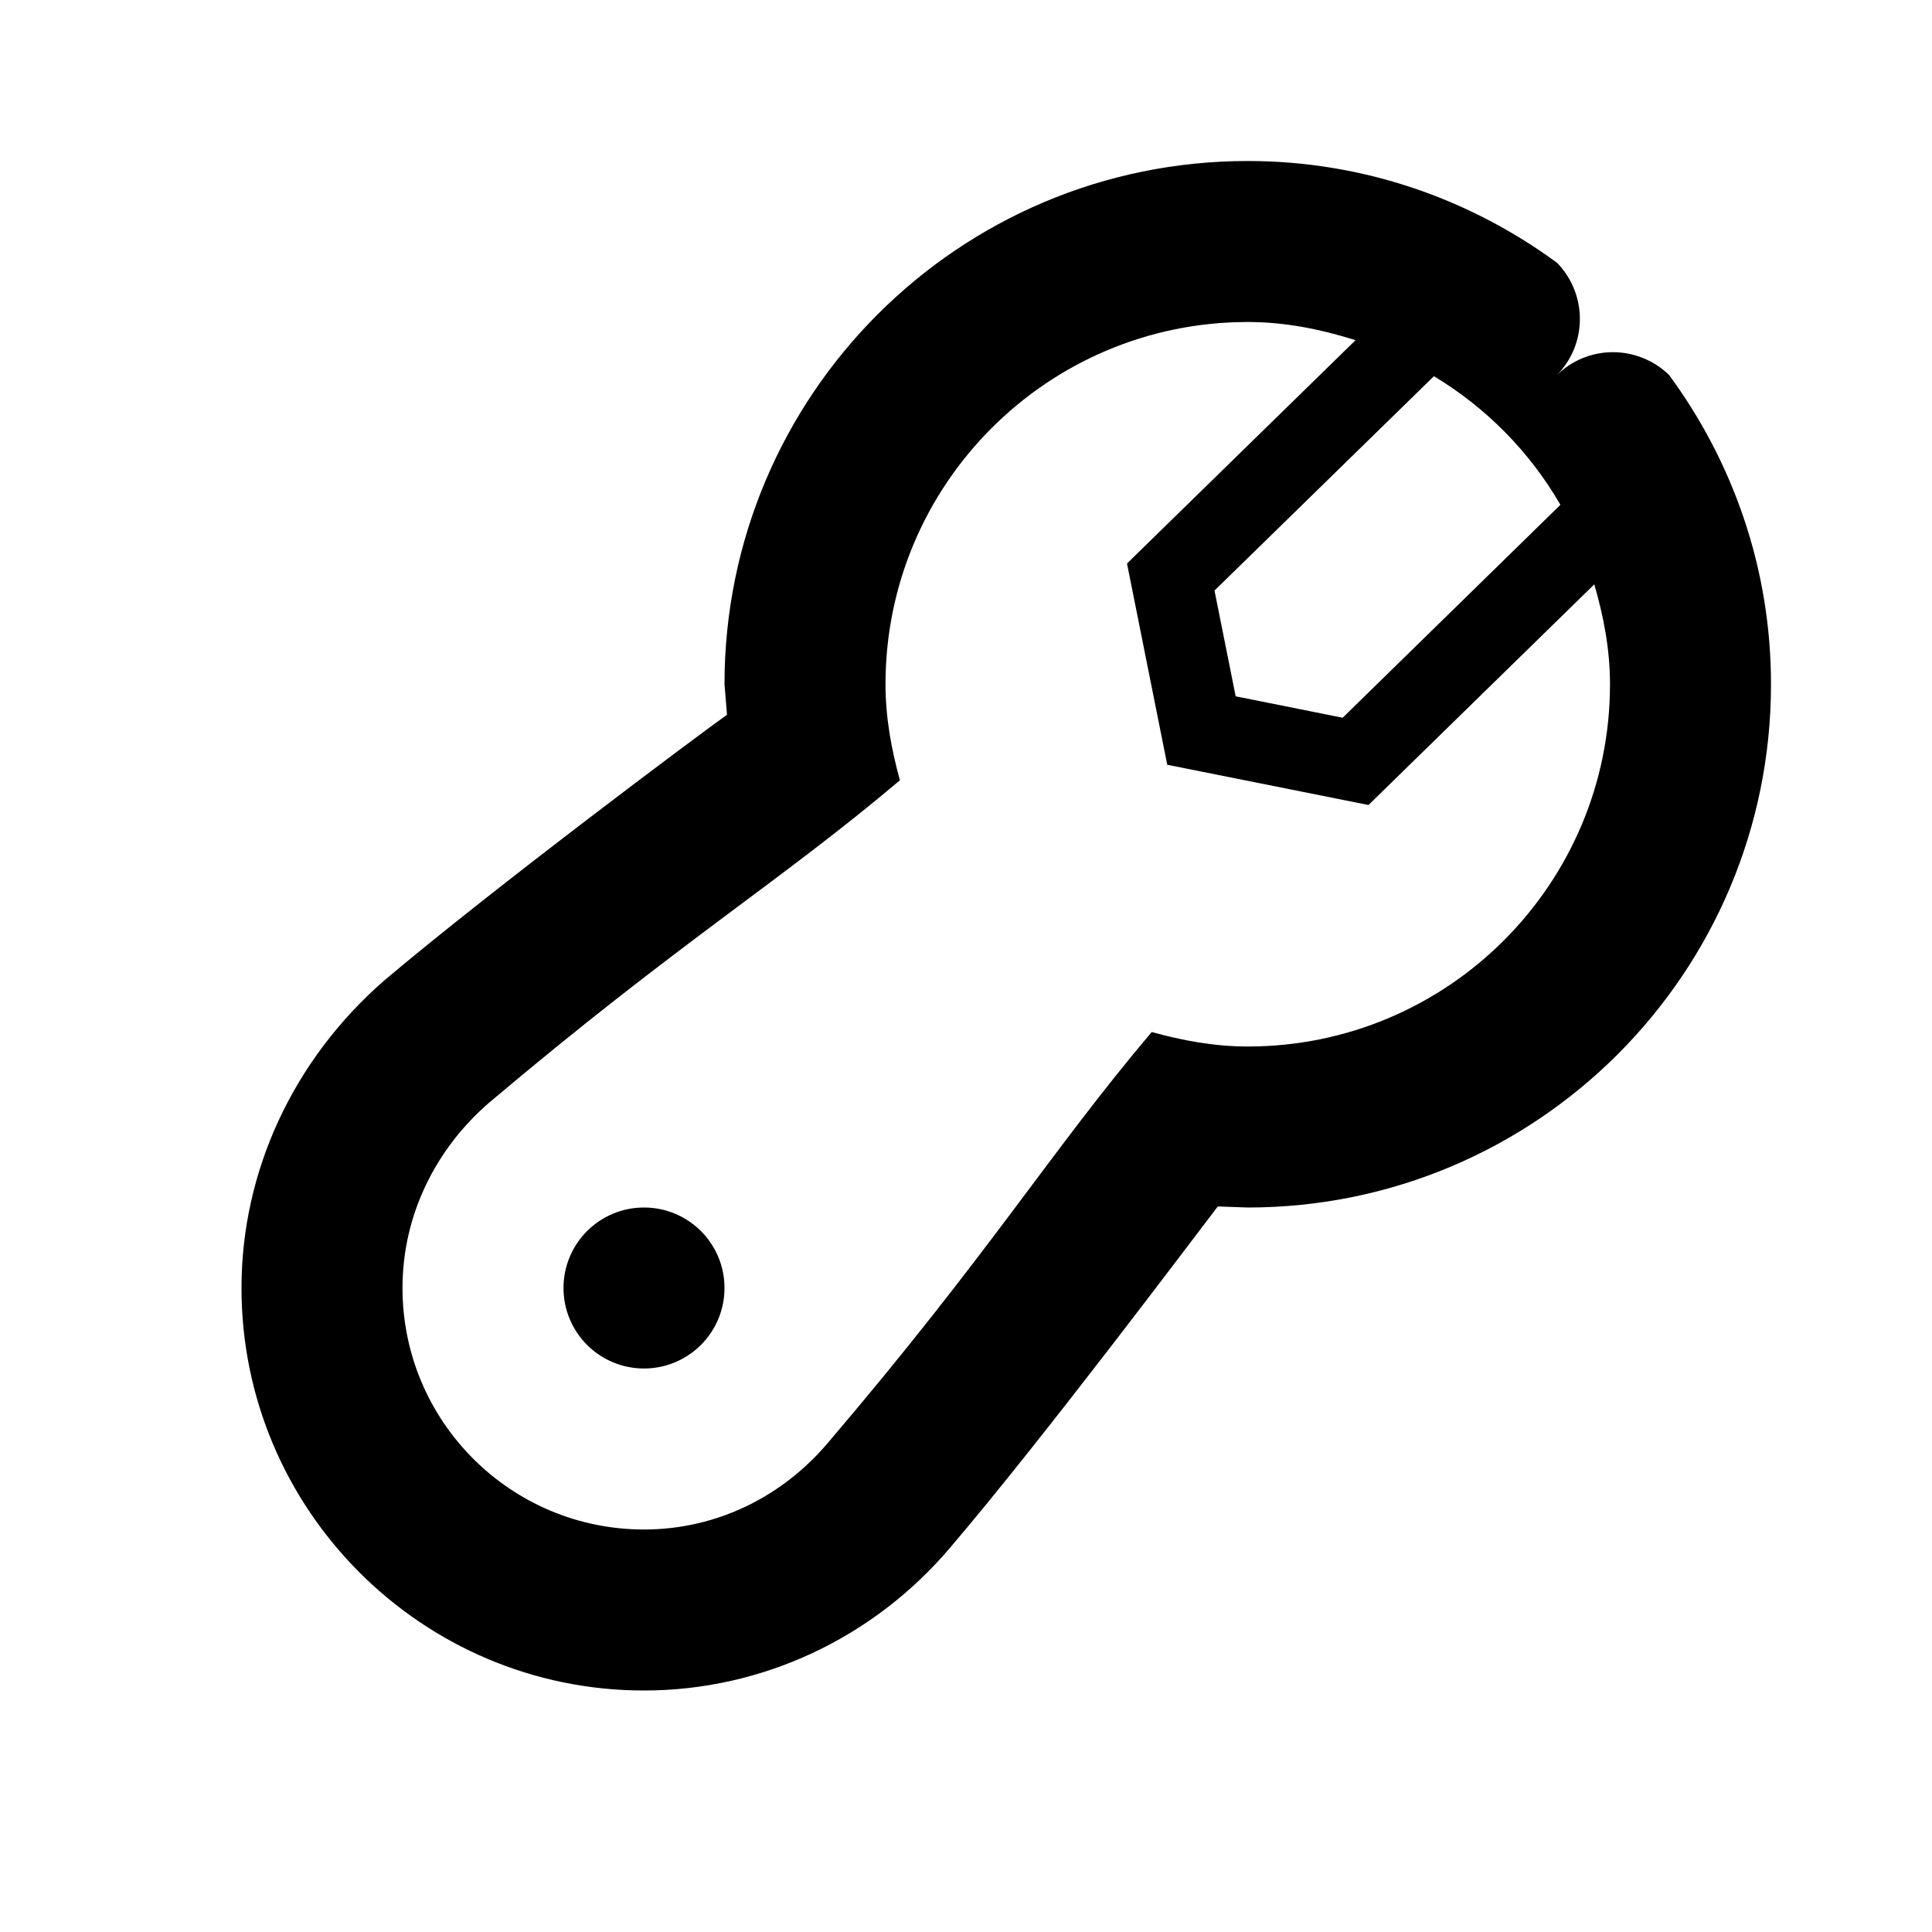 <?xml version="1.0" encoding="utf-8"?>
<!-- Uploaded to: SVG Repo, www.svgrepo.com, Generator: SVG Repo Mixer Tools -->
<svg fill="#000000" width="800px" height="800px" viewBox="0 0 24 24" version="1.2" baseProfile="tiny" xmlns="http://www.w3.org/2000/svg">
<g>
<circle cx="8" cy="16" r="1"/>
<path d="M20.733 4.657c-.392-.378-1.013-.377-1.399.009.387-.386.388-1.008.01-1.4-1.078-.792-2.405-1.266-3.844-1.266-3.59 0-6.5 2.91-6.5 6.5l.031.379c-.337.239-2.893 2.147-4.258 3.301-1.135.99-1.773 2.375-1.773 3.82 0 2.757 2.243 5 5 5 1.465 0 2.854-.65 3.811-1.784 1.173-1.375 3.08-3.923 3.317-4.229l.372.013c3.59 0 6.5-2.91 6.5-6.5 0-1.44-.474-2.766-1.267-3.843zm-12.733 14.343c-1.656 0-3-1.343-3-3 0-.92.423-1.732 1.064-2.292 2.368-2.002 3.617-2.748 5.115-4.015-.105-.382-.179-.777-.179-1.193 0-2.485 2.015-4.5 4.5-4.5.47 0 .914.092 1.339.226l-2.839 2.774.5 2.5 2.5.5 2.805-2.741c.115.396.195.807.195 1.241 0 2.485-2.015 4.5-4.5 4.5-.416 0-.811-.074-1.193-.18-1.267 1.498-2.013 2.748-4.024 5.105-.551.652-1.363 1.075-2.283 1.075zm11.384-12.729l-2.705 2.645-1.329-.266-.263-1.314 2.726-2.663c.651.393 1.19.939 1.571 1.598z"/>
</g>
</svg>